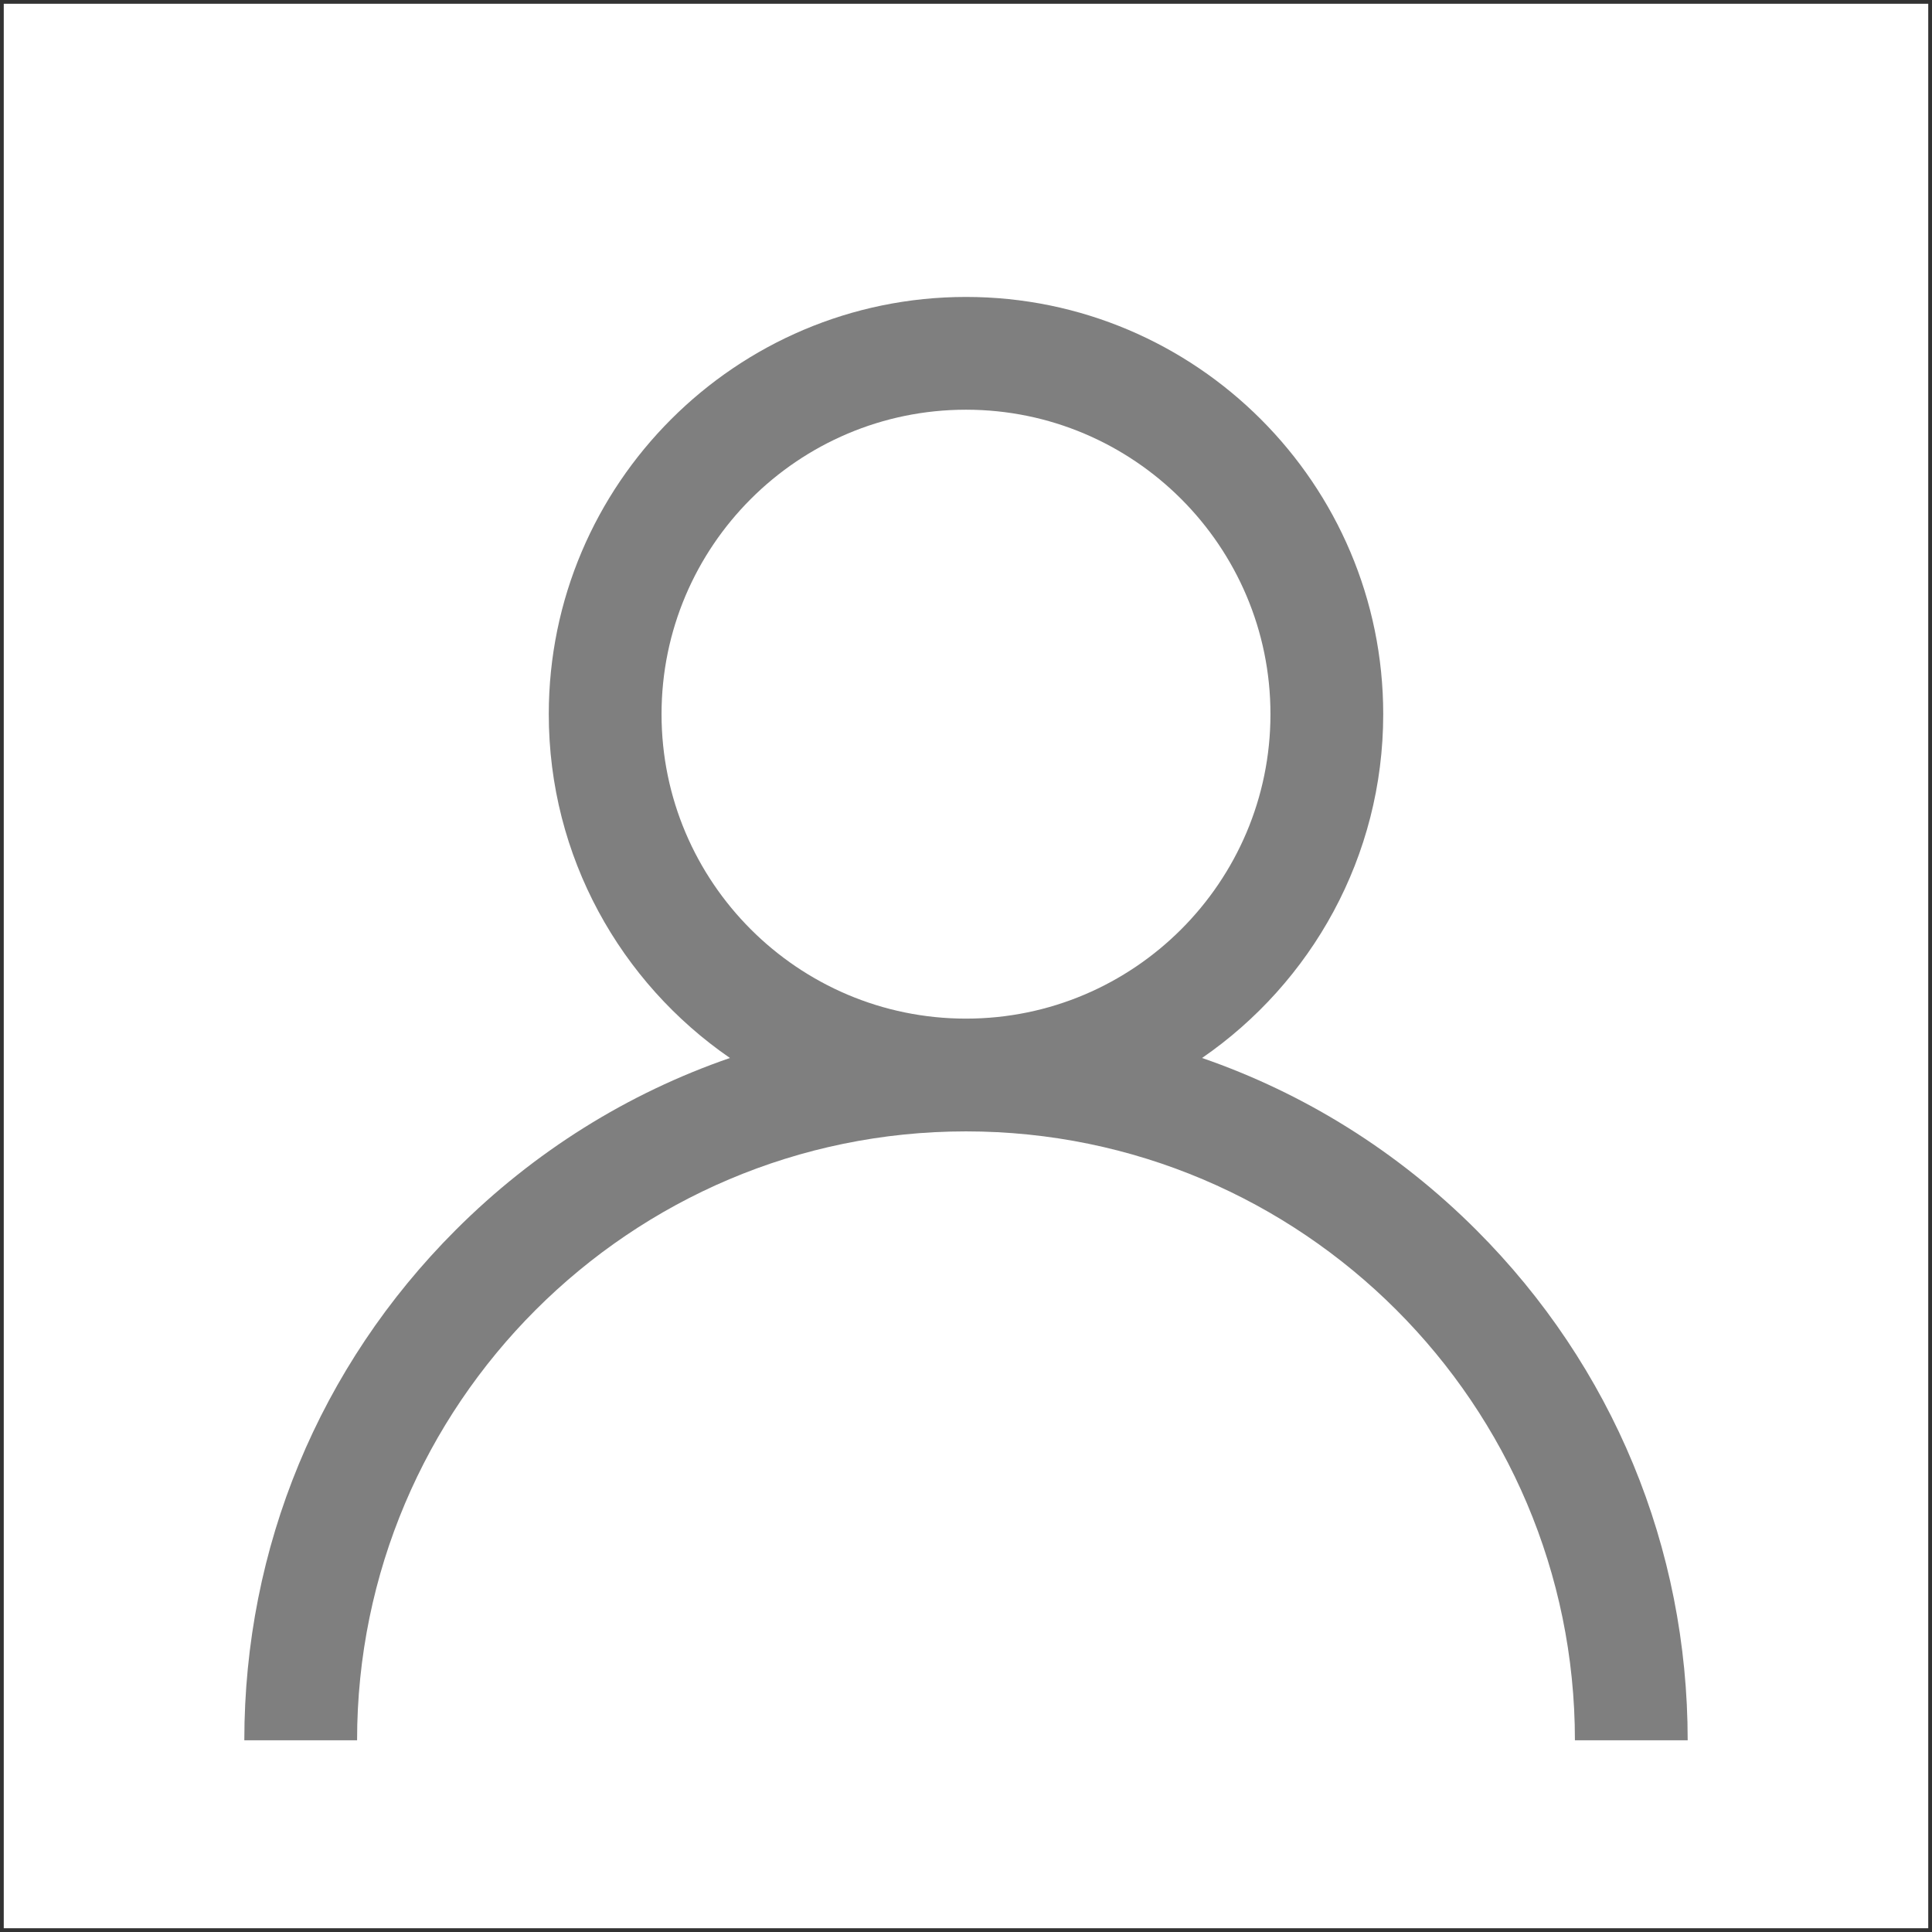 <svg width="514" height="514" xmlns="http://www.w3.org/2000/svg" xmlns:xlink="http://www.w3.org/1999/xlink" overflow="hidden"><rect width="100%" height="100%" fill="#333333" stroke="none"/><defs><clipPath id="clip0"><rect x="319" y="54" width="514" height="514"/></clipPath><clipPath id="clip1"><rect x="384" y="133" width="384" height="384"/></clipPath><clipPath id="clip2"><rect x="384" y="133" width="384" height="384"/></clipPath><clipPath id="clip3"><rect x="384" y="133" width="384" height="384"/></clipPath></defs><g clip-path="url(#clip0)" transform="translate(-319 -54)"><rect x="320" y="55" width="512" height="512" fill="#FFFFFF"/><g clip-path="url(#clip1)"><g clip-path="url(#clip2)"><g clip-path="url(#clip3)"><path d="M711.765 381.235C690.853 360.323 665.962 344.843 638.804 335.471 667.891 315.438 687 281.911 687 244 687 182.795 637.205 133 576 133 514.795 133 465 182.795 465 244 465 281.911 484.109 315.438 513.197 335.471 486.039 344.843 461.148 360.323 440.236 381.235 403.972 417.5 384 465.715 384 517L414 517C414 427.673 486.673 355 576 355 665.327 355 738 427.673 738 517L768 517C768 465.715 748.028 417.5 711.765 381.235ZM576 325C531.337 325 495 288.664 495 244 495 199.336 531.337 163 576 163 620.663 163 657 199.336 657 244 657 288.664 620.663 325 576 325Z" fill="#7F7F7F"/></g></g></g></g></svg>
